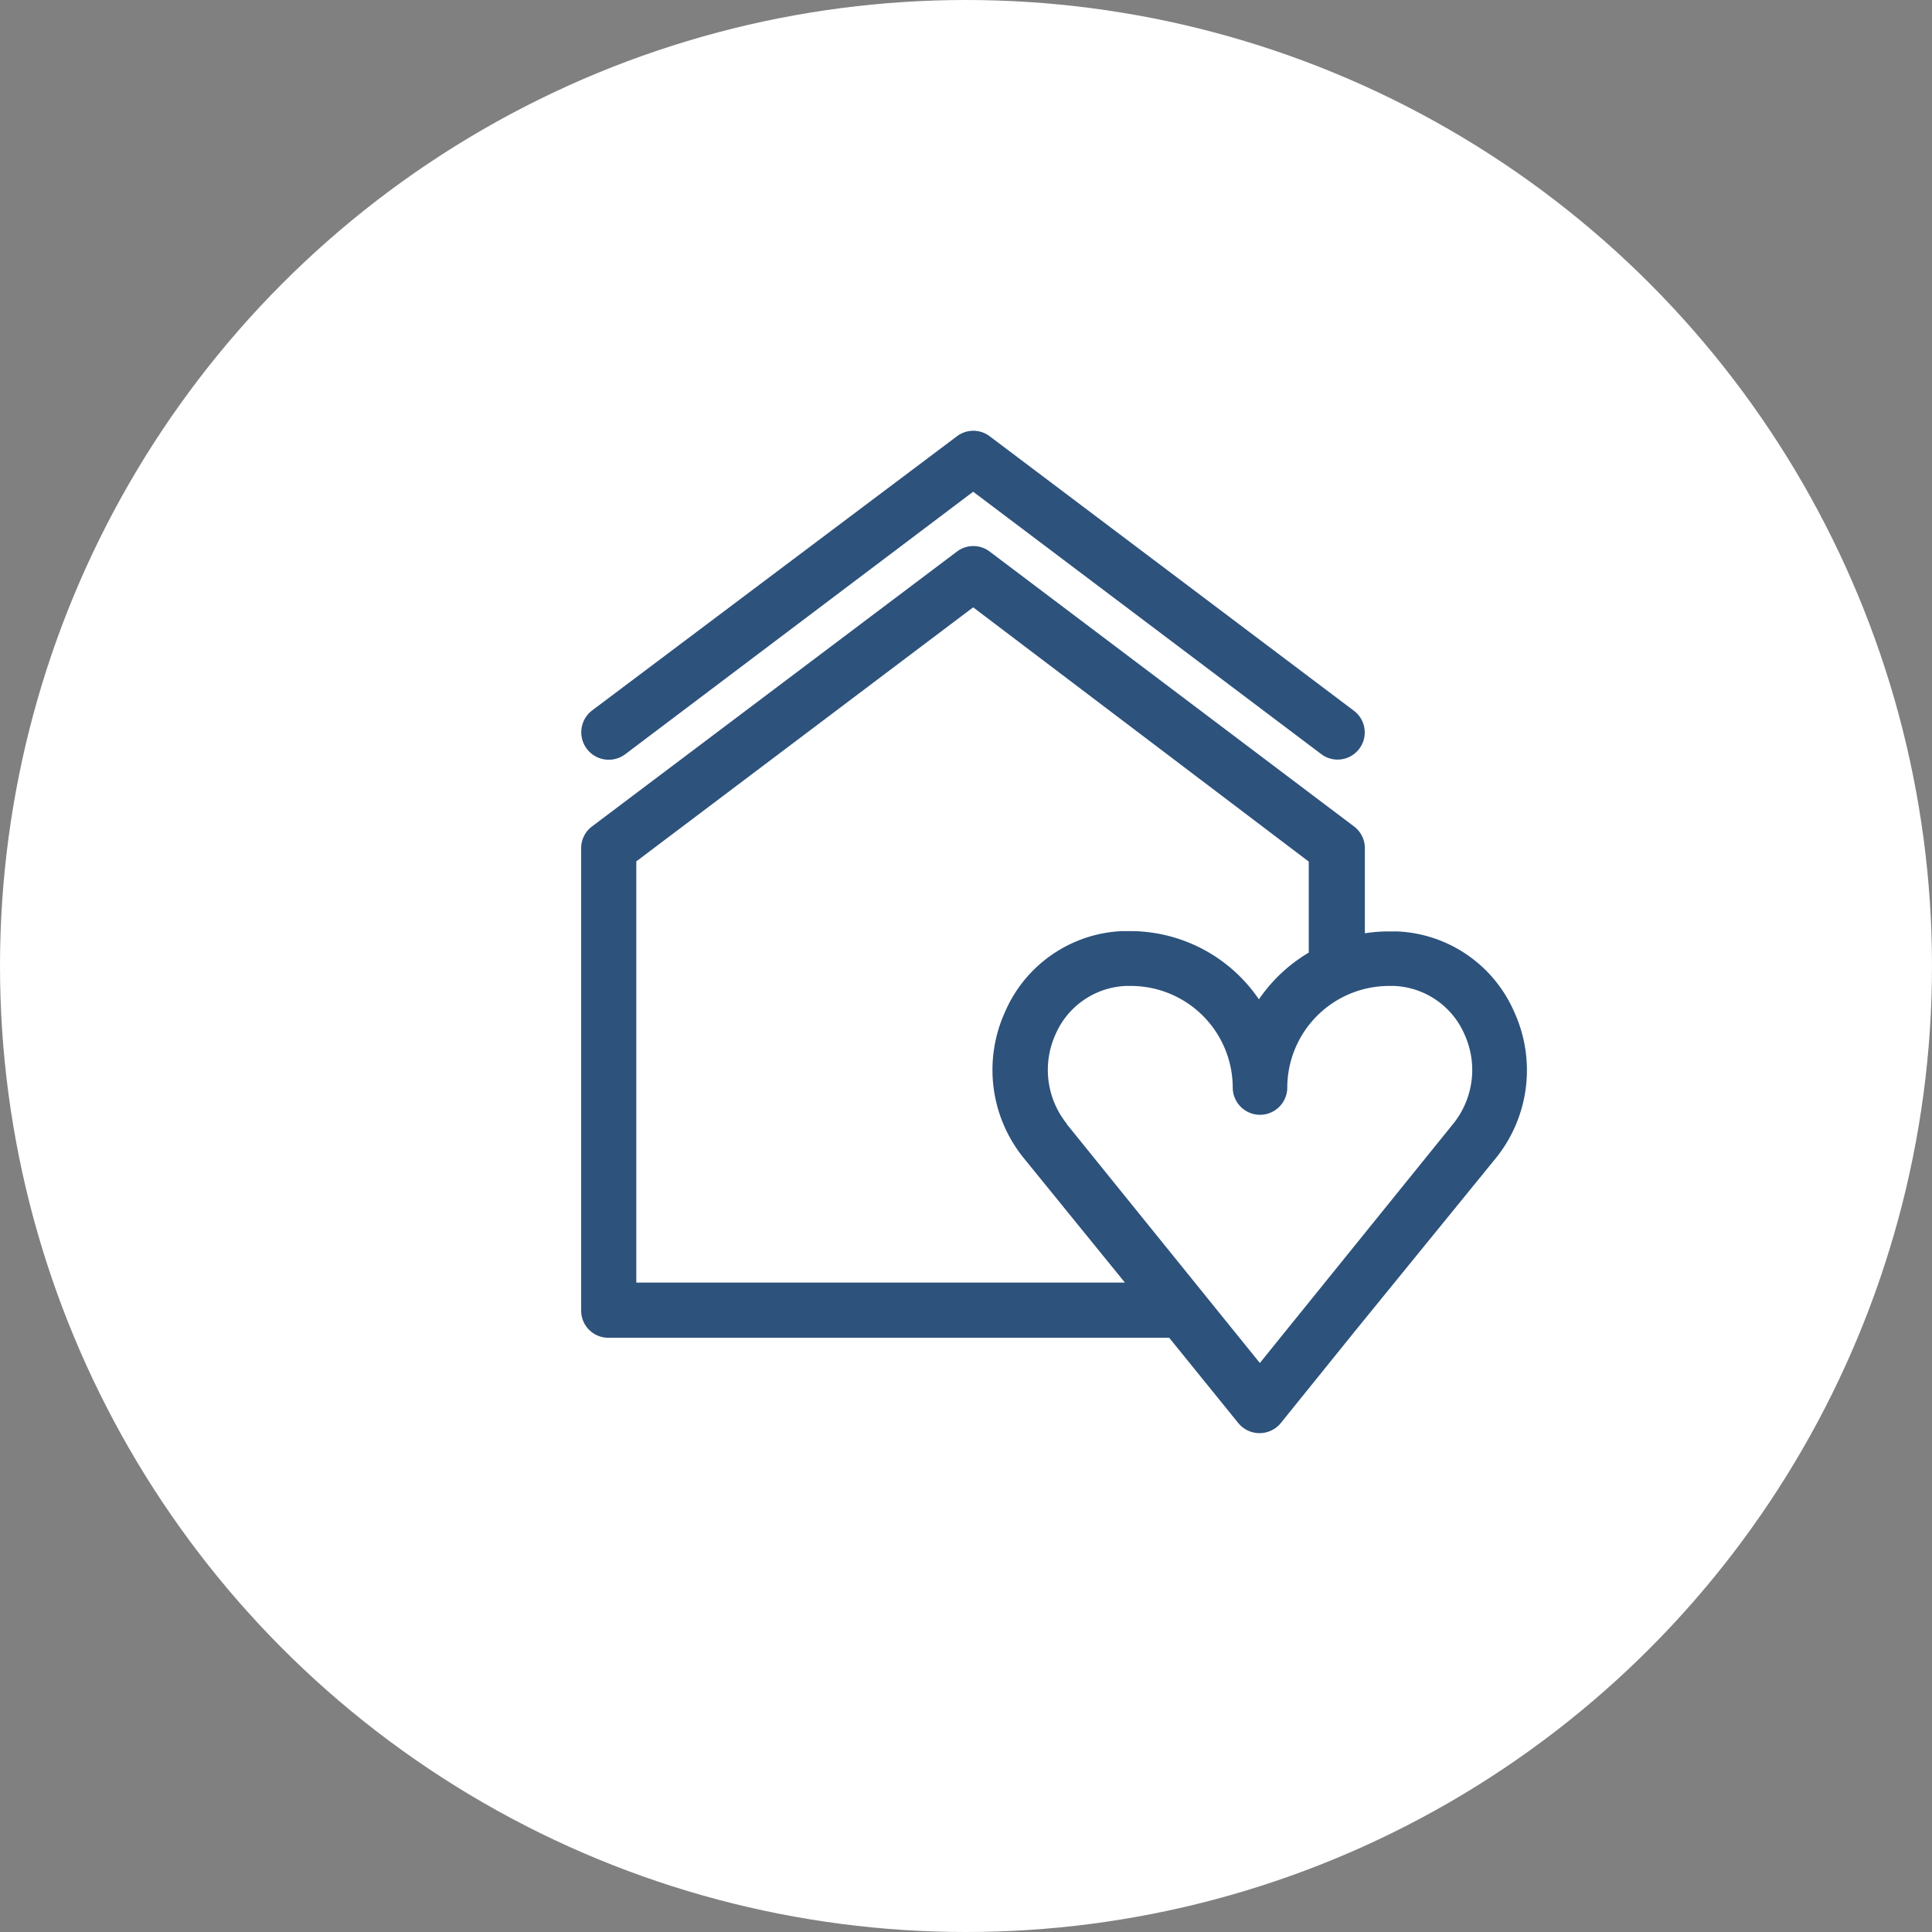 <svg id="レイヤー_1" data-name="レイヤー 1" xmlns="http://www.w3.org/2000/svg" viewBox="0 0 62 62"><rect x="0" y="0" width="62" height="62" fill="#808080" stroke="none"/><defs><style>.cls-1{fill:#fff;}.cls-2{fill:#2d527c;}</style></defs><title>kyoju</title><circle class="cls-1" cx="31" cy="31" r="31"/><path class="cls-2" d="M631.07,161.2l11.16-8.42,11.17,8.42a0.87,0.87,0,1,0,1.05-1.39L642.76,151a0.87,0.87,0,0,0-1.05,0L630,159.8A0.87,0.87,0,1,0,631.07,161.2Z" transform="translate(-611 -137)"/><path class="cls-2" d="M659,174.17a4.49,4.49,0,0,0,.6-4.68,4.3,4.3,0,0,0-3.76-2.6h-0.26a5,5,0,0,0-.78.06v-2.73a0.87,0.87,0,0,0-.35-0.7l-11.69-8.82a0.87,0.87,0,0,0-1.05,0L630,163.52a0.87,0.87,0,0,0-.35.7v14.84a0.87,0.87,0,0,0,.87.87h18l2.22,2.74a0.88,0.88,0,0,0,1.36,0l2.47-3.06h0Zm-27.59-9.52,10.82-8.16L653,164.65v2.92a5.06,5.06,0,0,0-1.6,1.5,5,5,0,0,0-4.13-2.19h-0.26a4.3,4.3,0,0,0-3.76,2.6,4.49,4.49,0,0,0,.6,4.68l3.25,4H631.42V164.65h0Zm13.83,8.42a2.76,2.76,0,0,1-.37-2.87,2.58,2.58,0,0,1,2.26-1.56h0.17a3.27,3.27,0,0,1,3.26,3.26,0.87,0.87,0,1,0,1.75,0,3.27,3.27,0,0,1,3.26-3.26h0.17A2.58,2.58,0,0,1,658,170.2a2.75,2.75,0,0,1-.37,2.87l-6.2,7.67-6.2-7.67h0Z" transform="translate(-611 -137)"/></svg>